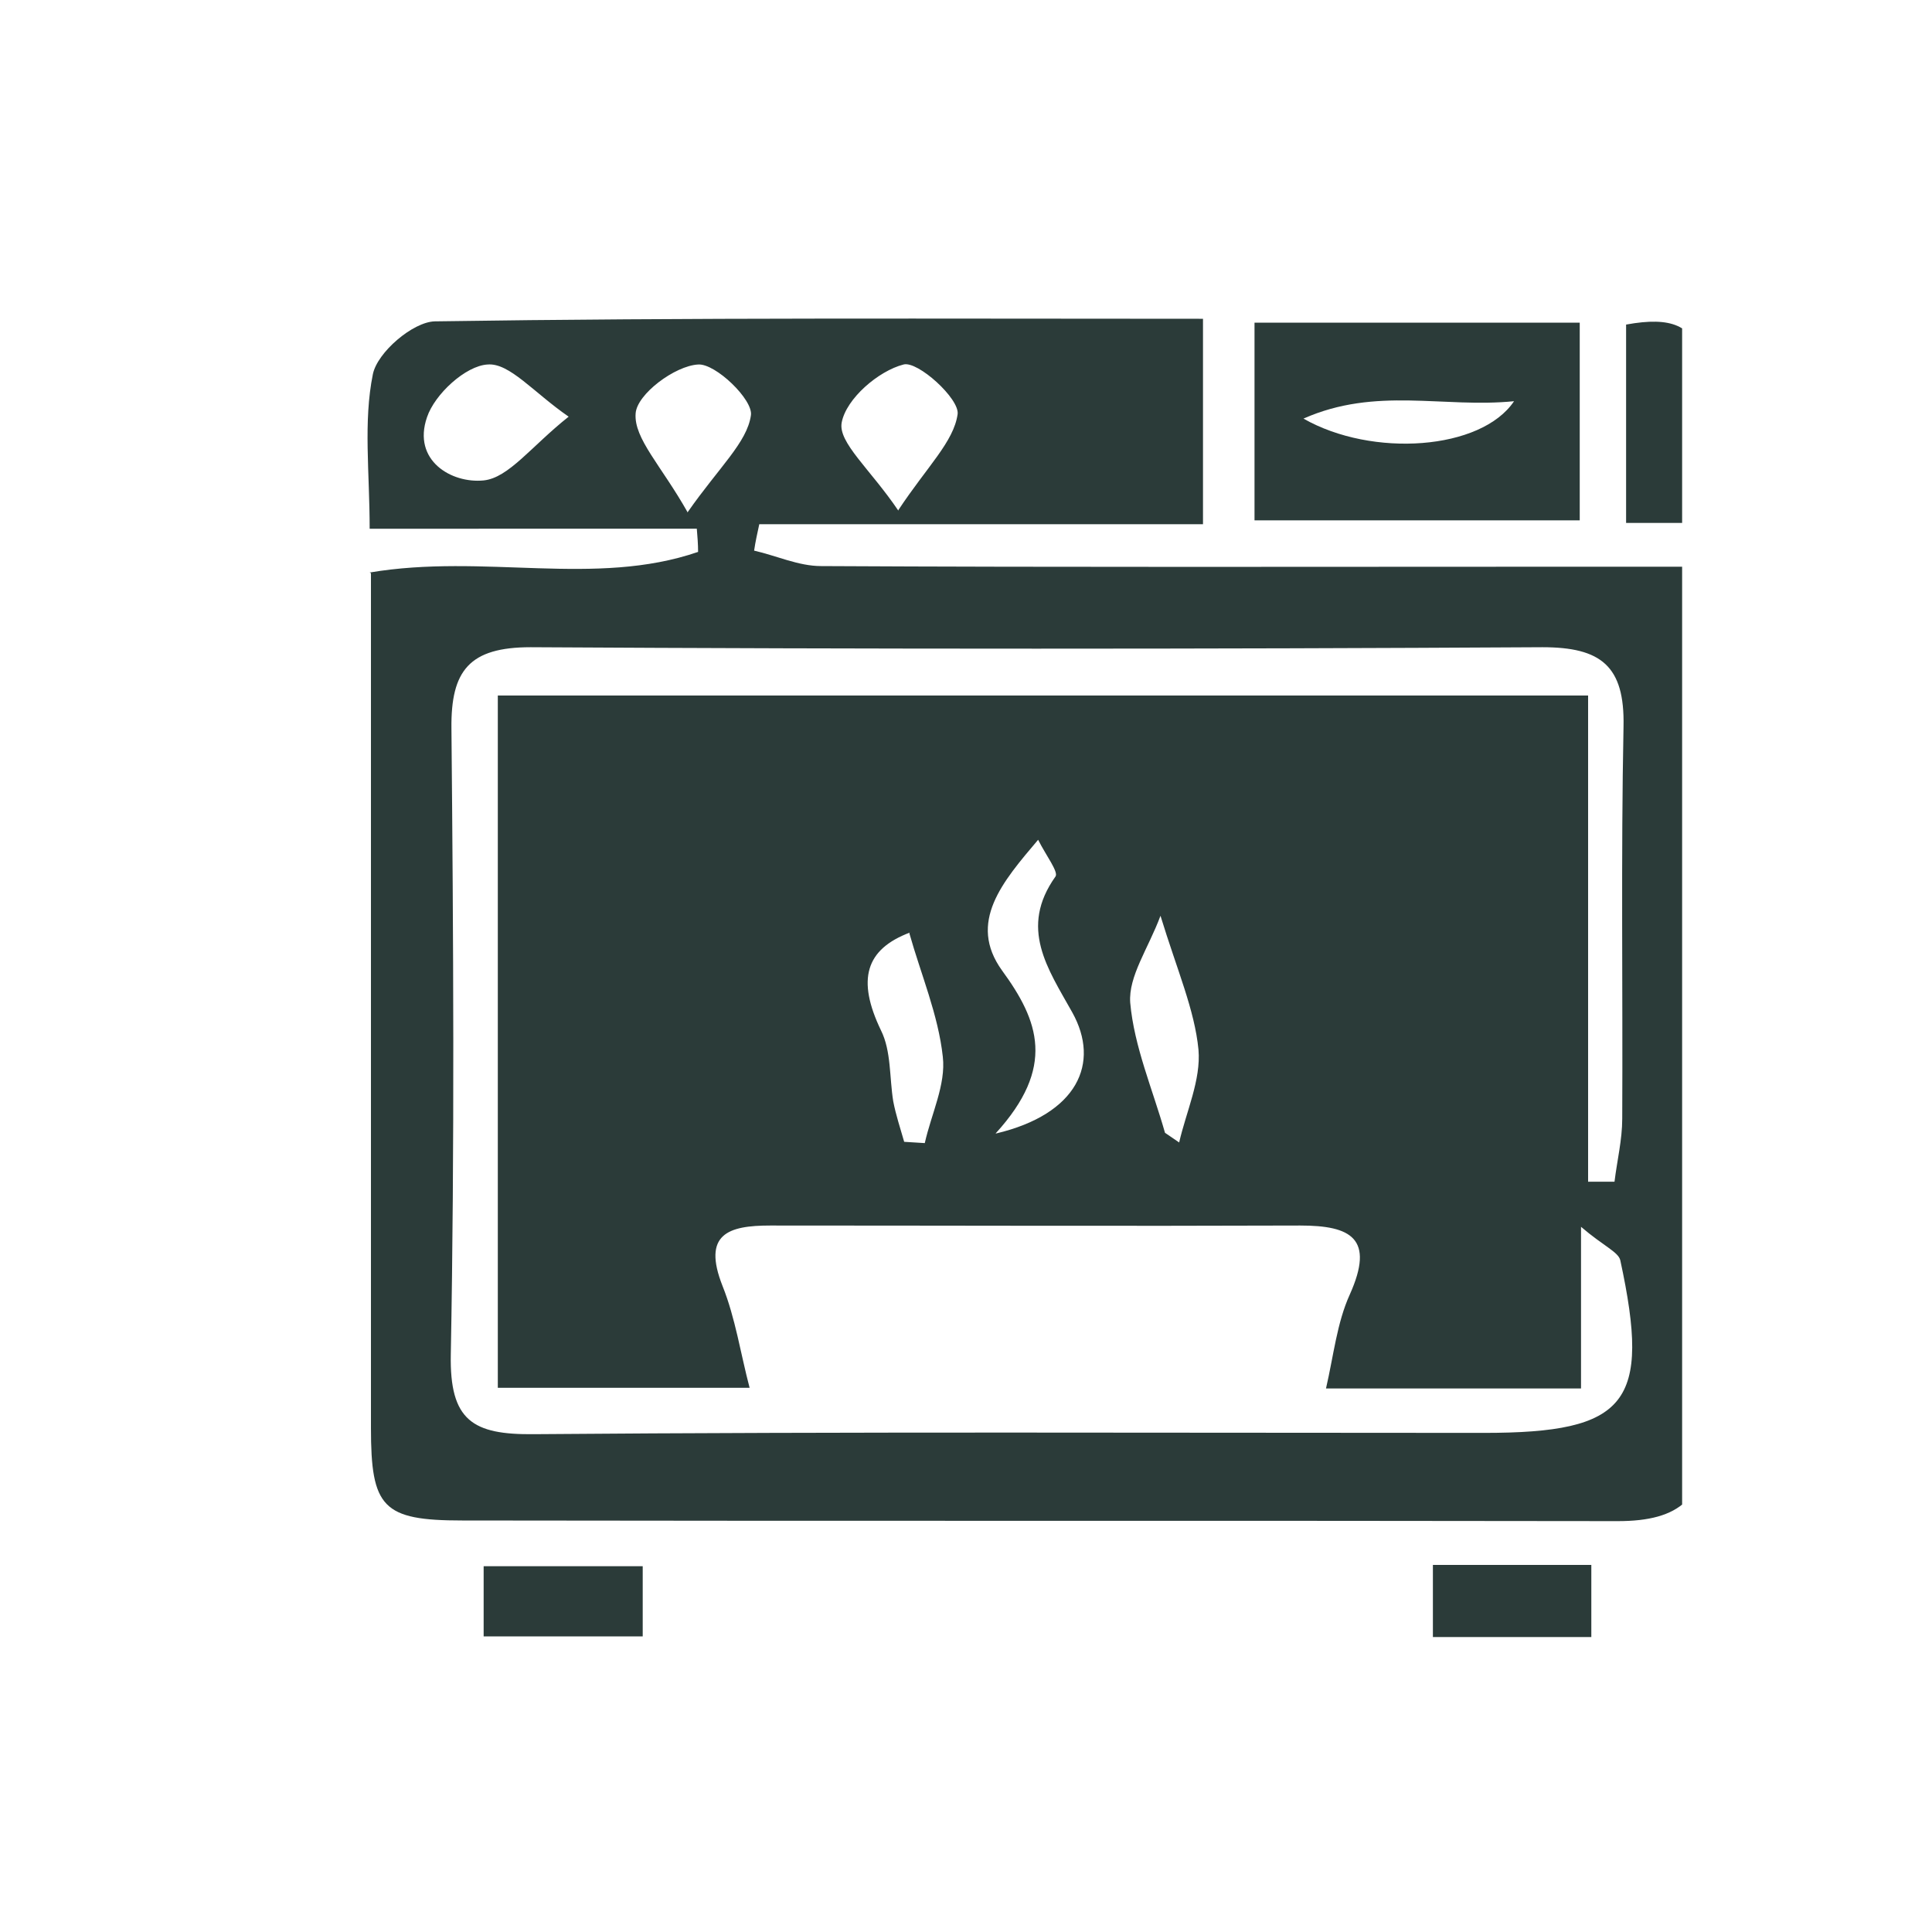 <?xml version="1.0" encoding="UTF-8"?>
<svg id="icones_plein" data-name="icones plein" xmlns="http://www.w3.org/2000/svg" xmlns:xlink="http://www.w3.org/1999/xlink" viewBox="0 0 30 30">
  <defs>
    <style>
      .cls-1 {
        fill: #2b3b39;
      }

      .cls-2 {
        clip-path: url(#clippath-1);
      }

      .cls-3 {
        clip-path: url(#clippath);
      }

      .cls-4 {
        fill: none;
      }
    </style>
    <clipPath id="clippath">
      <rect class="cls-4" x="3.88" y="3.88" width="22.24" height="22.24"/>
    </clipPath>
    <clipPath id="clippath-1">
      <rect class="cls-4" x="4.88" y="3.88" width="22.24" height="22.24"/>
    </clipPath>
  </defs>
  <g class="cls-3">
    <g class="cls-2">
      <path class="cls-1" d="M5.74,8.89c1.78-.3,3.5,.23,5.1-.32,0-.12-.01-.24-.02-.36H5.74c0-.88-.1-1.66,.05-2.4,.07-.34,.62-.81,.96-.82,3.95-.06,7.9-.04,11.93-.04v3.19h-6.89c-.03,.14-.06,.27-.08,.41,.35,.08,.69,.24,1.04,.24,3.77,.02,7.55,.01,11.32,.01,.77,0,1.55,0,2.42,0,0,.38,0,.65,0,.93,0,4.17-.02,8.33,.02,12.5,0,1.04-.43,1.39-1.39,1.39-5.98-.01-11.96,0-17.94-.01-1.24,0-1.42-.2-1.42-1.44,0-4.41,0-8.82,0-13.27Zm18.93,9.46c.13,0,.27,0,.4,0,.04-.33,.12-.65,.12-.98,.01-2.03-.02-4.06,.02-6.09,.02-.94-.35-1.23-1.26-1.23-5.24,.03-10.47,.03-15.71,0-.95,0-1.24,.36-1.23,1.26,.03,3.24,.05,6.48-.01,9.72-.02,1.03,.34,1.25,1.29,1.24,4.92-.04,9.83-.02,14.75-.02,2.23,0,2.6-.46,2.12-2.68-.03-.13-.26-.22-.61-.52v2.51h-3.96c.12-.52,.17-1.02,.37-1.46,.39-.87,.02-1.07-.77-1.07-2.74,.01-5.49,0-8.23,0-.65,0-1.06,.13-.74,.94,.2,.5,.28,1.05,.42,1.58h-3.91V10.8H24.66v7.55Zm-9.2-.75c1.26-.3,1.62-1.09,1.18-1.88-.38-.68-.83-1.31-.26-2.11,.05-.07-.15-.33-.27-.57-.55,.65-1.1,1.28-.56,2.03,.57,.78,.84,1.5-.1,2.53ZM8.83,6.47c-.55-.38-.92-.84-1.26-.81-.34,.02-.82,.46-.94,.82-.23,.67,.38,1.03,.88,.98,.39-.04,.74-.53,1.32-.99Zm1.85,1.48c.49-.7,.92-1.08,.98-1.5,.04-.24-.55-.81-.82-.79-.36,.02-.95,.46-.97,.76-.03,.39,.4,.81,.81,1.54Zm3.27-.03c.45-.68,.86-1.06,.92-1.49,.03-.24-.62-.83-.84-.77-.39,.1-.89,.53-.96,.9-.06,.31,.44,.72,.88,1.37Zm.18,6.56c-.69,.26-.83,.73-.45,1.52,.16,.32,.13,.73,.19,1.1,.04,.21,.11,.42,.17,.63l.32,.02c.1-.45,.33-.91,.28-1.34-.07-.65-.34-1.28-.52-1.92Zm3.96,3.11c.07,.05,.15,.1,.22,.15,.11-.48,.34-.97,.3-1.44-.06-.62-.33-1.23-.59-2.08-.19,.51-.5,.94-.47,1.35,.06,.68,.35,1.35,.54,2.02Z"/>
      <path class="cls-1" d="M24.53,5.01v3.07h-5.05v-3.07h5.05Zm-1.02,1.22c-1.1,.11-2.14-.23-3.27,.27,1.07,.61,2.76,.49,3.27-.27Z"/>
      <path class="cls-1" d="M26.41,8.12h-1.16v-3.08c1.42-.26,1.29,.59,1.16,3.08Z"/>
      <path class="cls-1" d="M9.98,24.32v1.09h-2.47v-1.09h2.47Z"/>
      <path class="cls-1" d="M24.71,24.3v1.12h-2.46v-1.12h2.46Z"/>
    </g>
  </g>
</svg>